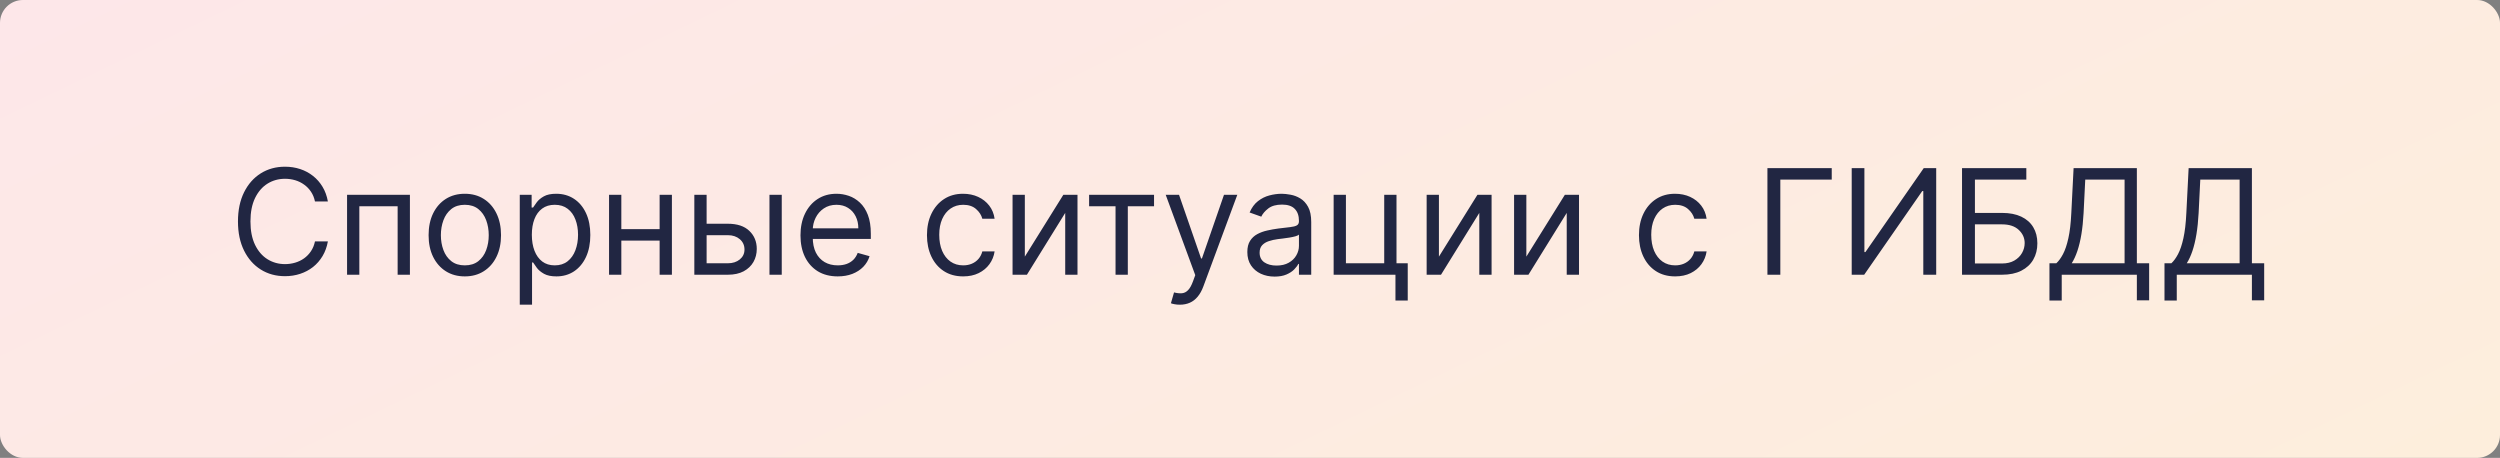 <?xml version="1.0" encoding="UTF-8"?> <svg xmlns="http://www.w3.org/2000/svg" width="1092" height="200" viewBox="0 0 1092 200" fill="none"><rect x="0" y="0" width="1092" height="200" fill="#808080" stroke="none"/> <rect width="1092" height="200" rx="10" fill="url(#paint0_linear_315_188)"></rect> <path d="M143.216 88H137.58C137.246 86.379 136.663 84.954 135.83 83.727C135.011 82.5 134.011 81.47 132.83 80.636C131.663 79.788 130.367 79.151 128.943 78.727C127.519 78.303 126.034 78.091 124.489 78.091C121.67 78.091 119.117 78.803 116.83 80.227C114.557 81.651 112.746 83.75 111.398 86.523C110.064 89.296 109.398 92.697 109.398 96.727C109.398 100.758 110.064 104.159 111.398 106.932C112.746 109.705 114.557 111.803 116.83 113.227C119.117 114.652 121.67 115.364 124.489 115.364C126.034 115.364 127.519 115.152 128.943 114.727C130.367 114.303 131.663 113.674 132.83 112.841C134.011 111.992 135.011 110.955 135.83 109.727C136.663 108.485 137.246 107.061 137.58 105.455H143.216C142.792 107.833 142.019 109.962 140.898 111.841C139.777 113.72 138.383 115.318 136.716 116.636C135.049 117.939 133.178 118.932 131.102 119.614C129.042 120.295 126.837 120.636 124.489 120.636C120.519 120.636 116.989 119.667 113.898 117.727C110.807 115.788 108.375 113.03 106.602 109.455C104.83 105.879 103.943 101.636 103.943 96.727C103.943 91.818 104.83 87.576 106.602 84C108.375 80.424 110.807 77.667 113.898 75.727C116.989 73.788 120.519 72.818 124.489 72.818C126.837 72.818 129.042 73.159 131.102 73.841C133.178 74.523 135.049 75.523 136.716 76.841C138.383 78.144 139.777 79.735 140.898 81.614C142.019 83.477 142.792 85.606 143.216 88ZM151.597 120V85.091H179.051V120H173.688V90.091H156.96V120H151.597ZM203.028 120.727C199.877 120.727 197.112 119.977 194.733 118.477C192.369 116.977 190.521 114.879 189.188 112.182C187.869 109.485 187.21 106.333 187.21 102.727C187.21 99.091 187.869 95.917 189.188 93.204C190.521 90.492 192.369 88.386 194.733 86.886C197.112 85.386 199.877 84.636 203.028 84.636C206.18 84.636 208.938 85.386 211.301 86.886C213.68 88.386 215.528 90.492 216.847 93.204C218.18 95.917 218.847 99.091 218.847 102.727C218.847 106.333 218.18 109.485 216.847 112.182C215.528 114.879 213.68 116.977 211.301 118.477C208.938 119.977 206.18 120.727 203.028 120.727ZM203.028 115.909C205.422 115.909 207.392 115.295 208.938 114.068C210.483 112.841 211.627 111.227 212.369 109.227C213.112 107.227 213.483 105.061 213.483 102.727C213.483 100.394 213.112 98.22 212.369 96.204C211.627 94.189 210.483 92.561 208.938 91.318C207.392 90.076 205.422 89.454 203.028 89.454C200.634 89.454 198.665 90.076 197.119 91.318C195.574 92.561 194.43 94.189 193.688 96.204C192.945 98.22 192.574 100.394 192.574 102.727C192.574 105.061 192.945 107.227 193.688 109.227C194.43 111.227 195.574 112.841 197.119 114.068C198.665 115.295 200.634 115.909 203.028 115.909ZM227.034 133.091V85.091H232.216V90.636H232.852C233.246 90.03 233.792 89.258 234.489 88.318C235.201 87.364 236.216 86.515 237.534 85.773C238.867 85.015 240.67 84.636 242.943 84.636C245.883 84.636 248.473 85.371 250.716 86.841C252.958 88.311 254.708 90.394 255.966 93.091C257.223 95.788 257.852 98.97 257.852 102.636C257.852 106.333 257.223 109.538 255.966 112.25C254.708 114.947 252.966 117.038 250.739 118.523C248.511 119.992 245.943 120.727 243.034 120.727C240.792 120.727 238.996 120.356 237.648 119.614C236.299 118.856 235.261 118 234.534 117.045C233.807 116.076 233.246 115.273 232.852 114.636H232.398V133.091H227.034ZM232.307 102.545C232.307 105.182 232.693 107.508 233.466 109.523C234.239 111.523 235.367 113.091 236.852 114.227C238.337 115.348 240.155 115.909 242.307 115.909C244.549 115.909 246.42 115.318 247.92 114.136C249.436 112.939 250.572 111.333 251.33 109.318C252.102 107.288 252.489 105.03 252.489 102.545C252.489 100.091 252.11 97.879 251.352 95.909C250.61 93.924 249.481 92.356 247.966 91.204C246.466 90.038 244.58 89.454 242.307 89.454C240.125 89.454 238.292 90.008 236.807 91.114C235.322 92.204 234.201 93.735 233.443 95.704C232.686 97.659 232.307 99.939 232.307 102.545ZM289.398 100.091V105.091H270.125V100.091H289.398ZM271.398 85.091V120H266.034V85.091H271.398ZM293.489 85.091V120H288.125V85.091H293.489ZM307.92 97.727H317.92C322.011 97.727 325.14 98.765 327.307 100.841C329.473 102.917 330.557 105.545 330.557 108.727C330.557 110.818 330.072 112.72 329.102 114.432C328.133 116.129 326.708 117.485 324.83 118.5C322.951 119.5 320.648 120 317.92 120H303.284V85.091H308.648V115H317.92C320.042 115 321.784 114.439 323.148 113.318C324.511 112.197 325.193 110.758 325.193 109C325.193 107.152 324.511 105.644 323.148 104.477C321.784 103.311 320.042 102.727 317.92 102.727H307.92V97.727ZM336.102 120V85.091H341.466V120H336.102ZM365.92 120.727C362.557 120.727 359.655 119.985 357.216 118.5C354.792 117 352.92 114.909 351.602 112.227C350.299 109.53 349.648 106.394 349.648 102.818C349.648 99.242 350.299 96.091 351.602 93.364C352.92 90.621 354.754 88.485 357.102 86.954C359.466 85.409 362.223 84.636 365.375 84.636C367.193 84.636 368.989 84.939 370.761 85.546C372.534 86.151 374.148 87.136 375.602 88.5C377.057 89.849 378.216 91.636 379.08 93.864C379.943 96.091 380.375 98.833 380.375 102.091V104.364H353.466V99.727H374.92C374.92 97.758 374.527 96 373.739 94.454C372.966 92.909 371.86 91.689 370.42 90.796C368.996 89.901 367.314 89.454 365.375 89.454C363.239 89.454 361.39 89.985 359.83 91.046C358.284 92.091 357.095 93.454 356.261 95.136C355.428 96.818 355.011 98.621 355.011 100.545V103.636C355.011 106.273 355.466 108.508 356.375 110.341C357.299 112.159 358.58 113.545 360.216 114.5C361.852 115.439 363.754 115.909 365.92 115.909C367.33 115.909 368.602 115.712 369.739 115.318C370.89 114.909 371.883 114.303 372.716 113.5C373.549 112.682 374.193 111.667 374.648 110.455L379.83 111.909C379.284 113.667 378.367 115.212 377.08 116.545C375.792 117.864 374.201 118.894 372.307 119.636C370.413 120.364 368.284 120.727 365.92 120.727ZM420.716 120.727C417.443 120.727 414.625 119.955 412.261 118.409C409.898 116.864 408.08 114.735 406.807 112.023C405.534 109.311 404.898 106.212 404.898 102.727C404.898 99.182 405.549 96.053 406.852 93.341C408.17 90.614 410.004 88.485 412.352 86.954C414.716 85.409 417.473 84.636 420.625 84.636C423.08 84.636 425.292 85.091 427.261 86C429.231 86.909 430.845 88.182 432.102 89.818C433.36 91.454 434.14 93.364 434.443 95.546H429.08C428.67 93.954 427.761 92.546 426.352 91.318C424.958 90.076 423.08 89.454 420.716 89.454C418.625 89.454 416.792 90 415.216 91.091C413.655 92.167 412.436 93.689 411.557 95.659C410.693 97.614 410.261 99.909 410.261 102.545C410.261 105.242 410.686 107.591 411.534 109.591C412.398 111.591 413.61 113.144 415.17 114.25C416.746 115.356 418.595 115.909 420.716 115.909C422.11 115.909 423.375 115.667 424.511 115.182C425.648 114.697 426.61 114 427.398 113.091C428.186 112.182 428.746 111.091 429.08 109.818H434.443C434.14 111.879 433.39 113.735 432.193 115.386C431.011 117.023 429.443 118.326 427.489 119.295C425.549 120.25 423.292 120.727 420.716 120.727ZM447.648 112.091L464.466 85.091H470.648V120H465.284V93L448.557 120H442.284V85.091H447.648V112.091ZM475.722 90.091V85.091H504.085V90.091H492.631V120H487.267V90.091H475.722ZM515.364 133.091C514.455 133.091 513.644 133.015 512.932 132.864C512.22 132.727 511.727 132.591 511.455 132.455L512.818 127.727C514.121 128.061 515.273 128.182 516.273 128.091C517.273 128 518.159 127.553 518.932 126.75C519.72 125.962 520.439 124.682 521.091 122.909L522.091 120.182L509.182 85.091H515L524.636 112.909H525L534.636 85.091H540.455L525.636 125.091C524.97 126.894 524.144 128.386 523.159 129.568C522.174 130.765 521.03 131.652 519.727 132.227C518.439 132.803 516.985 133.091 515.364 133.091ZM556.744 120.818C554.532 120.818 552.525 120.402 550.722 119.568C548.919 118.72 547.487 117.5 546.426 115.909C545.366 114.303 544.835 112.364 544.835 110.091C544.835 108.091 545.229 106.47 546.017 105.227C546.805 103.97 547.858 102.985 549.176 102.273C550.494 101.561 551.949 101.03 553.54 100.682C555.146 100.318 556.759 100.03 558.381 99.818C560.502 99.546 562.222 99.341 563.54 99.204C564.873 99.053 565.843 98.803 566.449 98.454C567.07 98.106 567.381 97.5 567.381 96.636V96.454C567.381 94.212 566.767 92.47 565.54 91.227C564.328 89.985 562.487 89.364 560.017 89.364C557.456 89.364 555.449 89.924 553.994 91.046C552.54 92.167 551.517 93.364 550.926 94.636L545.835 92.818C546.744 90.697 547.956 89.046 549.472 87.864C551.002 86.667 552.669 85.833 554.472 85.364C556.29 84.879 558.078 84.636 559.835 84.636C560.956 84.636 562.244 84.773 563.699 85.046C565.169 85.303 566.585 85.841 567.949 86.659C569.328 87.477 570.472 88.712 571.381 90.364C572.29 92.015 572.744 94.227 572.744 97V120H567.381V115.273H567.108C566.744 116.03 566.138 116.841 565.29 117.705C564.441 118.568 563.313 119.303 561.903 119.909C560.494 120.515 558.775 120.818 556.744 120.818ZM557.562 116C559.684 116 561.472 115.583 562.926 114.75C564.396 113.917 565.502 112.841 566.244 111.523C567.002 110.205 567.381 108.818 567.381 107.364V102.455C567.153 102.727 566.653 102.977 565.881 103.205C565.123 103.417 564.244 103.606 563.244 103.773C562.259 103.924 561.297 104.061 560.358 104.182C559.434 104.288 558.684 104.379 558.108 104.455C556.714 104.636 555.411 104.932 554.199 105.341C553.002 105.735 552.032 106.333 551.29 107.136C550.563 107.924 550.199 109 550.199 110.364C550.199 112.227 550.888 113.636 552.267 114.591C553.661 115.53 555.426 116 557.562 116ZM609.989 85.091V115H614.898V131.273H609.534V120H582.534V85.091H587.898V115H604.625V85.091H609.989ZM628.523 112.091L645.341 85.091H651.523V120H646.159V93L629.432 120H623.159V85.091H628.523V112.091ZM666.71 112.091L683.528 85.091H689.71V120H684.347V93L667.619 120H661.347V85.091H666.71V112.091ZM731.716 120.727C728.443 120.727 725.625 119.955 723.261 118.409C720.898 116.864 719.08 114.735 717.807 112.023C716.534 109.311 715.898 106.212 715.898 102.727C715.898 99.182 716.549 96.053 717.852 93.341C719.17 90.614 721.004 88.485 723.352 86.954C725.716 85.409 728.473 84.636 731.625 84.636C734.08 84.636 736.292 85.091 738.261 86C740.231 86.909 741.845 88.182 743.102 89.818C744.36 91.454 745.14 93.364 745.443 95.546H740.08C739.67 93.954 738.761 92.546 737.352 91.318C735.958 90.076 734.08 89.454 731.716 89.454C729.625 89.454 727.792 90 726.216 91.091C724.655 92.167 723.436 93.689 722.557 95.659C721.693 97.614 721.261 99.909 721.261 102.545C721.261 105.242 721.686 107.591 722.534 109.591C723.398 111.591 724.61 113.144 726.17 114.25C727.746 115.356 729.595 115.909 731.716 115.909C733.11 115.909 734.375 115.667 735.511 115.182C736.648 114.697 737.61 114 738.398 113.091C739.186 112.182 739.746 111.091 740.08 109.818H745.443C745.14 111.879 744.39 113.735 743.193 115.386C742.011 117.023 740.443 118.326 738.489 119.295C736.549 120.25 734.292 120.727 731.716 120.727ZM800.102 73.454V78.454H777.648V120H772.011V73.454H800.102ZM808.824 73.454H814.369V110.091H814.824L840.278 73.454H845.733V120H840.097V83.454H839.642L814.278 120H808.824V73.454ZM857.011 120V73.454H885.102V78.454H862.648V93H874.466C877.799 93 880.61 93.546 882.898 94.636C885.201 95.727 886.943 97.265 888.125 99.25C889.322 101.235 889.92 103.576 889.92 106.273C889.92 108.97 889.322 111.348 888.125 113.409C886.943 115.47 885.201 117.083 882.898 118.25C880.61 119.417 877.799 120 874.466 120H857.011ZM862.648 115.091H874.466C876.587 115.091 878.383 114.667 879.852 113.818C881.337 112.955 882.458 111.848 883.216 110.5C883.989 109.136 884.375 107.697 884.375 106.182C884.375 103.955 883.519 102.038 881.807 100.432C880.095 98.811 877.648 98 874.466 98H862.648V115.091ZM895.199 131.273V115H898.199C899.229 114.061 900.199 112.735 901.108 111.023C902.032 109.295 902.812 106.992 903.449 104.114C904.1 101.22 904.532 97.546 904.744 93.091L905.744 73.454H933.381V115H938.744V131.182H933.381V120H900.562V131.273H895.199ZM904.926 115H928.017V78.454H910.835L910.108 93.091C909.926 96.485 909.608 99.561 909.153 102.318C908.699 105.061 908.116 107.492 907.403 109.614C906.691 111.72 905.866 113.515 904.926 115ZM945.449 131.273V115H948.449C949.479 114.061 950.449 112.735 951.358 111.023C952.282 109.295 953.062 106.992 953.699 104.114C954.35 101.22 954.782 97.546 954.994 93.091L955.994 73.454H983.631V115H988.994V131.182H983.631V120H950.812V131.273H945.449ZM955.176 115H978.267V78.454H961.085L960.358 93.091C960.176 96.485 959.858 99.561 959.403 102.318C958.949 105.061 958.366 107.492 957.653 109.614C956.941 111.72 956.116 113.515 955.176 115Z" fill="#212642"></path> <defs> <linearGradient id="paint0_linear_315_188" x1="0" y1="0" x2="283.784" y2="589.243" gradientUnits="userSpaceOnUse"> <stop stop-color="#FDE7E9"></stop> <stop offset="1" stop-color="#FDEEDC"></stop> </linearGradient> </defs> </svg> 